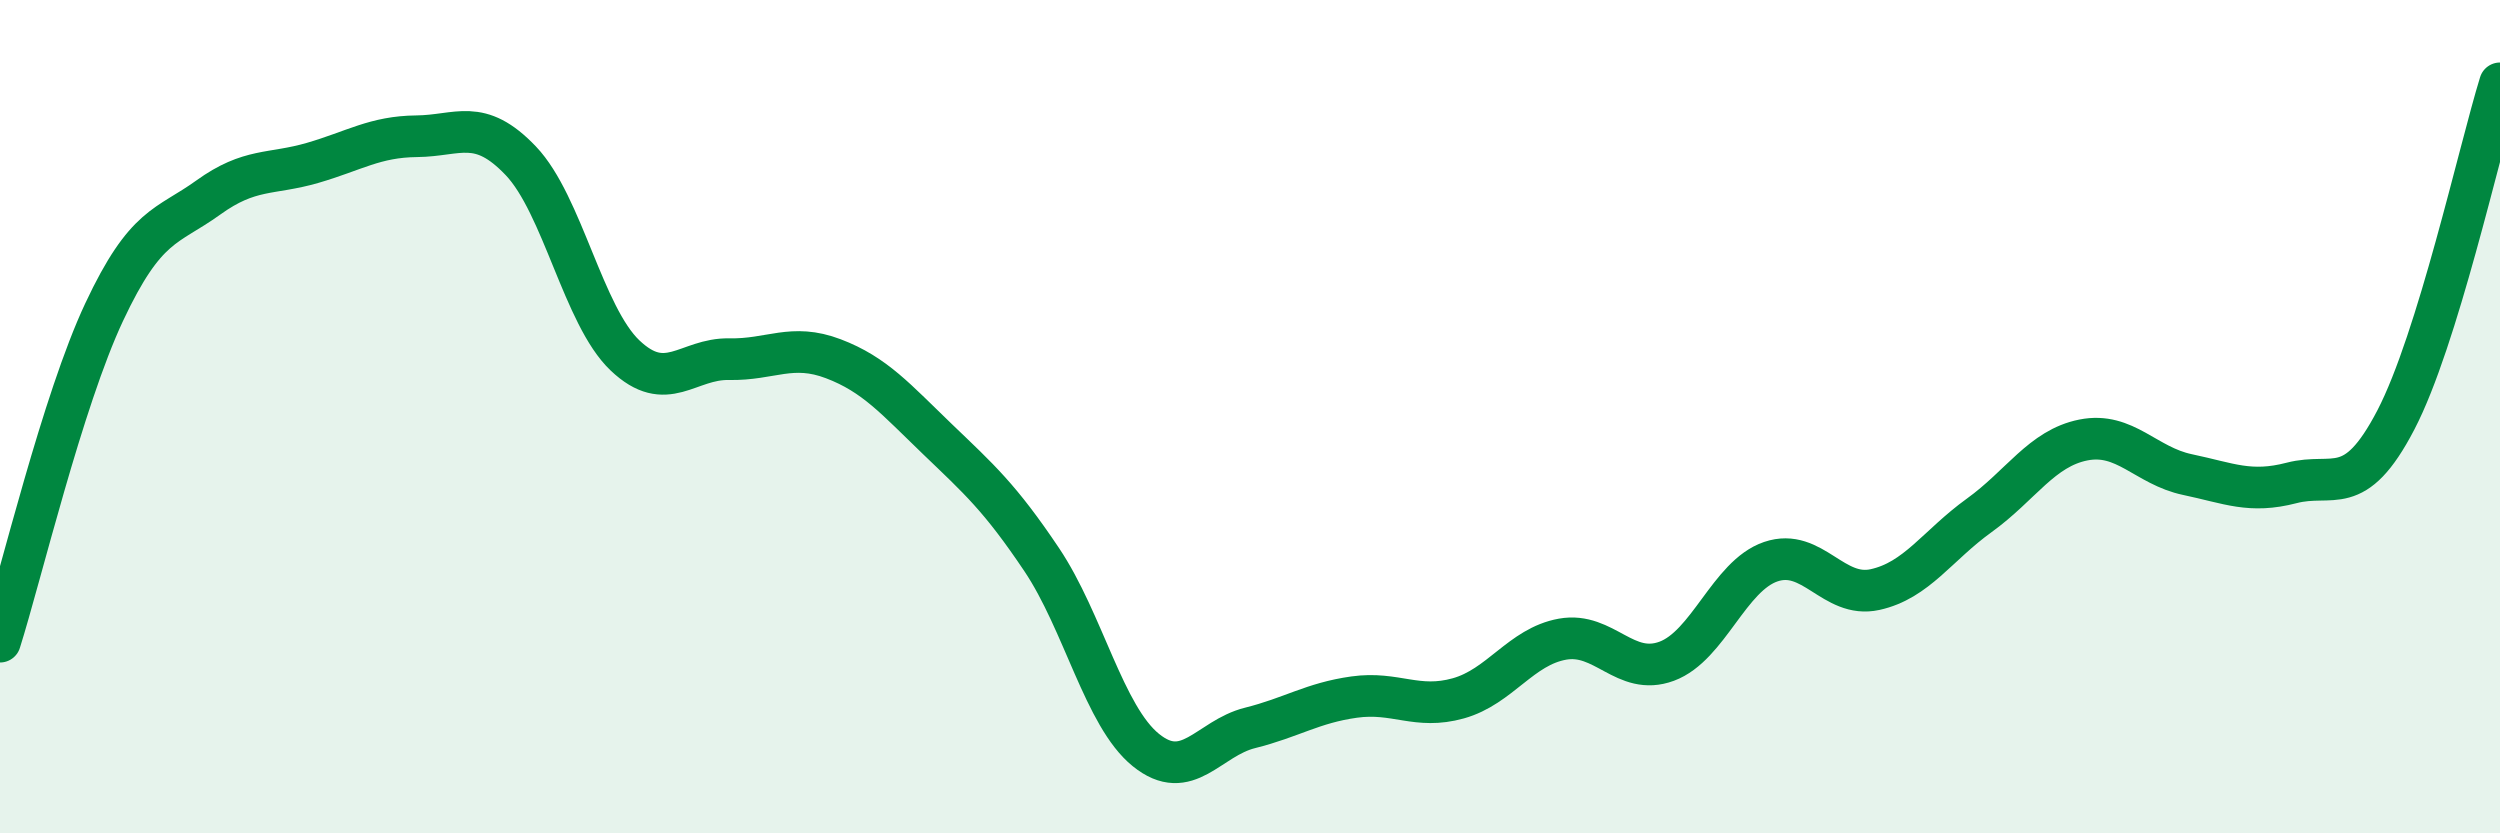
    <svg width="60" height="20" viewBox="0 0 60 20" xmlns="http://www.w3.org/2000/svg">
      <path
        d="M 0,15.4 C 0.5,13.82 1.5,9.62 2.5,7.49 C 3.5,5.36 4,5.46 5,4.74 C 6,4.02 6.5,4.2 7.5,3.91 C 8.5,3.62 9,3.28 10,3.27 C 11,3.26 11.5,2.81 12.5,3.86 C 13.5,4.91 14,7.58 15,8.53 C 16,9.48 16.5,8.6 17.5,8.62 C 18.5,8.64 19,8.23 20,8.61 C 21,8.99 21.5,9.58 22.5,10.54 C 23.5,11.5 24,11.94 25,13.43 C 26,14.92 26.5,17.19 27.5,18 C 28.5,18.81 29,17.72 30,17.47 C 31,17.22 31.5,16.87 32.5,16.73 C 33.5,16.59 34,17.04 35,16.76 C 36,16.48 36.5,15.52 37.5,15.34 C 38.5,15.16 39,16.24 40,15.87 C 41,15.5 41.5,13.82 42.5,13.48 C 43.5,13.14 44,14.37 45,14.15 C 46,13.93 46.5,13.09 47.5,12.37 C 48.5,11.65 49,10.76 50,10.56 C 51,10.36 51.5,11.18 52.5,11.39 C 53.5,11.6 54,11.85 55,11.59 C 56,11.33 56.5,12 57.5,10.08 C 58.5,8.16 59.5,3.62 60,2L60 20L0 20Z"
        fill="#008740"
        opacity="0.1"
        stroke-linecap="round"
        stroke-linejoin="round"
      />
      <path
        d="M 0,15.4 C 0.5,13.82 1.5,9.62 2.5,7.49 C 3.5,5.36 4,5.46 5,4.74 C 6,4.02 6.5,4.2 7.5,3.91 C 8.5,3.62 9,3.28 10,3.27 C 11,3.26 11.5,2.81 12.5,3.86 C 13.5,4.91 14,7.58 15,8.53 C 16,9.48 16.5,8.6 17.5,8.62 C 18.5,8.64 19,8.23 20,8.61 C 21,8.99 21.5,9.58 22.5,10.54 C 23.5,11.5 24,11.94 25,13.43 C 26,14.92 26.5,17.19 27.5,18 C 28.5,18.81 29,17.72 30,17.47 C 31,17.22 31.5,16.87 32.5,16.73 C 33.5,16.59 34,17.04 35,16.76 C 36,16.48 36.5,15.52 37.5,15.34 C 38.5,15.16 39,16.24 40,15.87 C 41,15.5 41.5,13.82 42.5,13.48 C 43.5,13.14 44,14.37 45,14.15 C 46,13.93 46.5,13.09 47.5,12.37 C 48.5,11.65 49,10.76 50,10.56 C 51,10.36 51.5,11.18 52.5,11.39 C 53.5,11.6 54,11.85 55,11.59 C 56,11.33 56.5,12 57.5,10.08 C 58.5,8.16 59.5,3.62 60,2"
        stroke="#008740"
        stroke-width="1"
        fill="none"
        stroke-linecap="round"
        stroke-linejoin="round"
      />
    </svg>
  